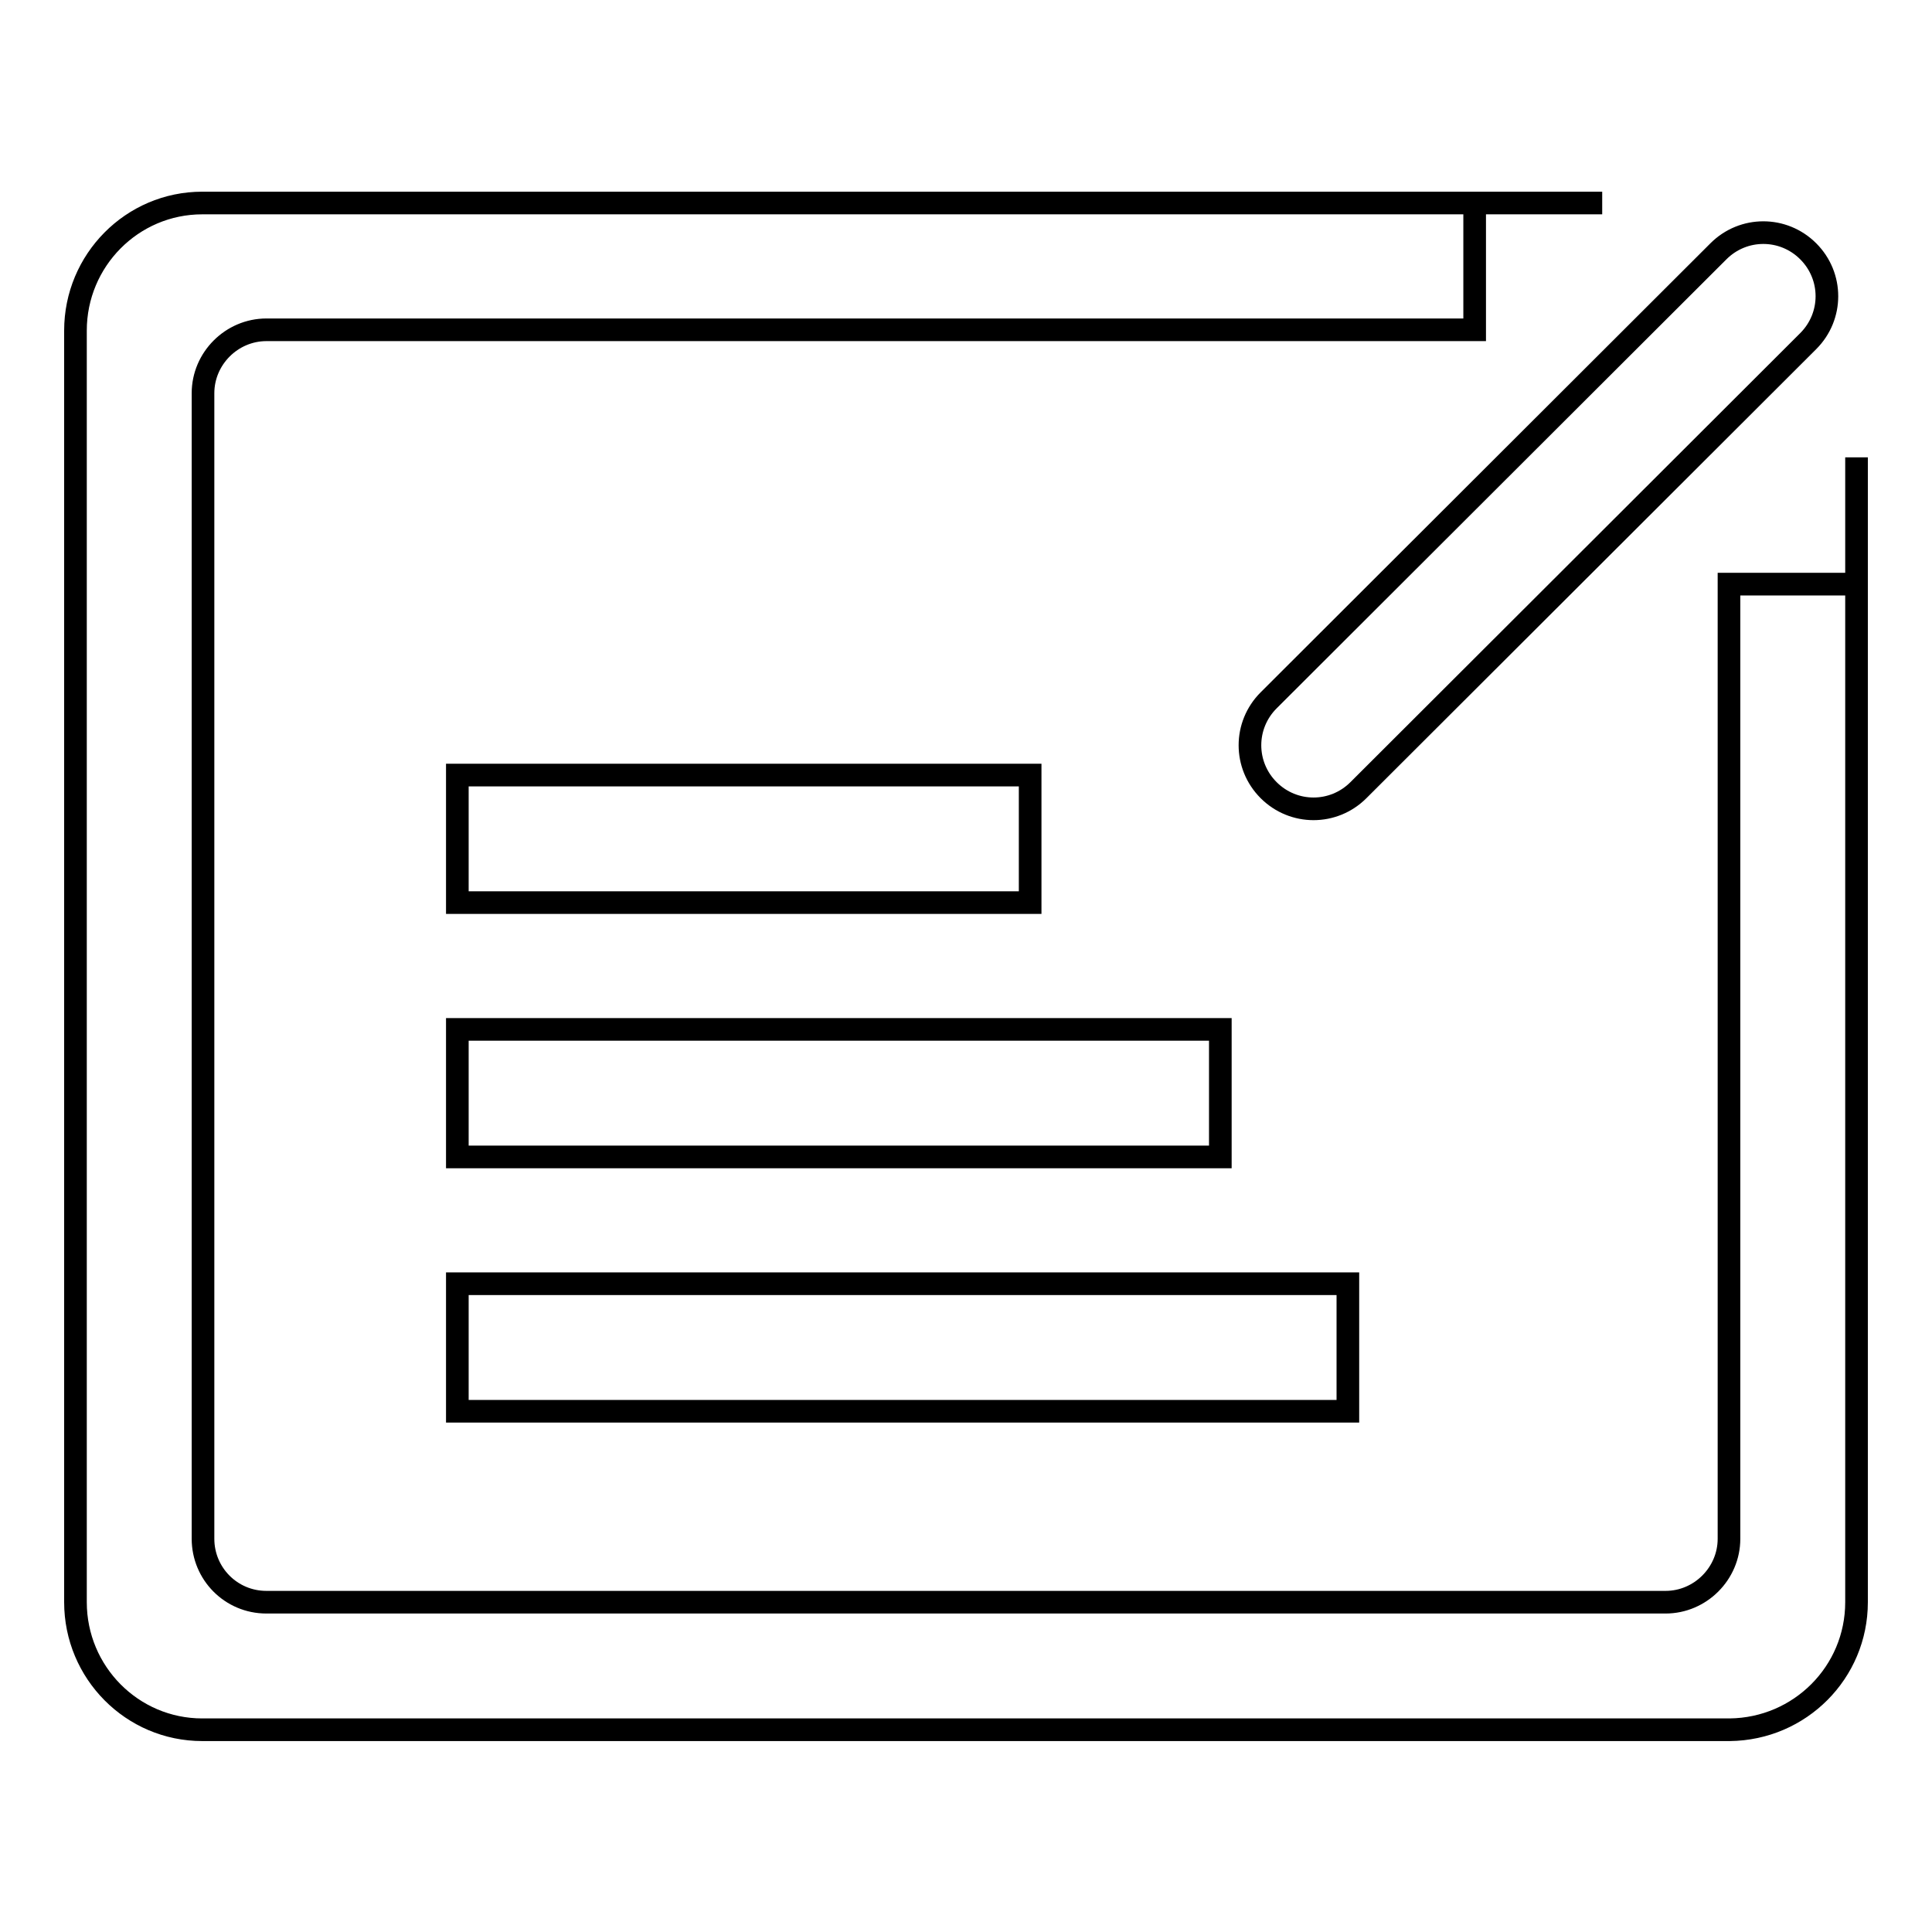 <?xml version="1.0" encoding="utf-8"?>
<!-- Svg Vector Icons : http://www.onlinewebfonts.com/icon -->
<!DOCTYPE svg PUBLIC "-//W3C//DTD SVG 1.1//EN" "http://www.w3.org/Graphics/SVG/1.1/DTD/svg11.dtd">
<svg version="1.1" xmlns="http://www.w3.org/2000/svg" xmlns:xlink="http://www.w3.org/1999/xlink" x="0px" y="0px" viewBox="0 0 256 256" enable-background="new 0 0 256 256" xml:space="preserve">
<g> <path stroke-width="3" fill-opacity="0" stroke="#000000"  d="M212.3,26.9H26.8C17.5,26.9,10,34.5,10,43.8v168.5c0,9.3,7.5,16.9,16.8,16.9h202.4 c9.3-0.1,16.8-7.6,16.8-16.9V60.6v16.8h-16.9v126.5c0,4.6-3.8,8.4-8.4,8.4l0,0H35.3c-4.7,0-8.4-3.8-8.4-8.4V52.1 c0-4.6,3.8-8.4,8.4-8.4l0,0h160.1V26.9H212.3z M60.6,102.7h75.9v16.9H60.6V102.7z M60.6,136.4h101.1v16.9H60.6V136.4z M60.6,170.1 h118V187h-118V170.1z M227.7,33.3c3.3-3.3,8.6-3.3,11.9,0c3.3,3.3,3.3,8.6,0,11.9L180,104.7c-3.3,3.3-8.6,3.3-11.9,0 c-3.3-3.3-3.3-8.6,0-11.9L227.7,33.3L227.7,33.3z"/></g>
</svg>